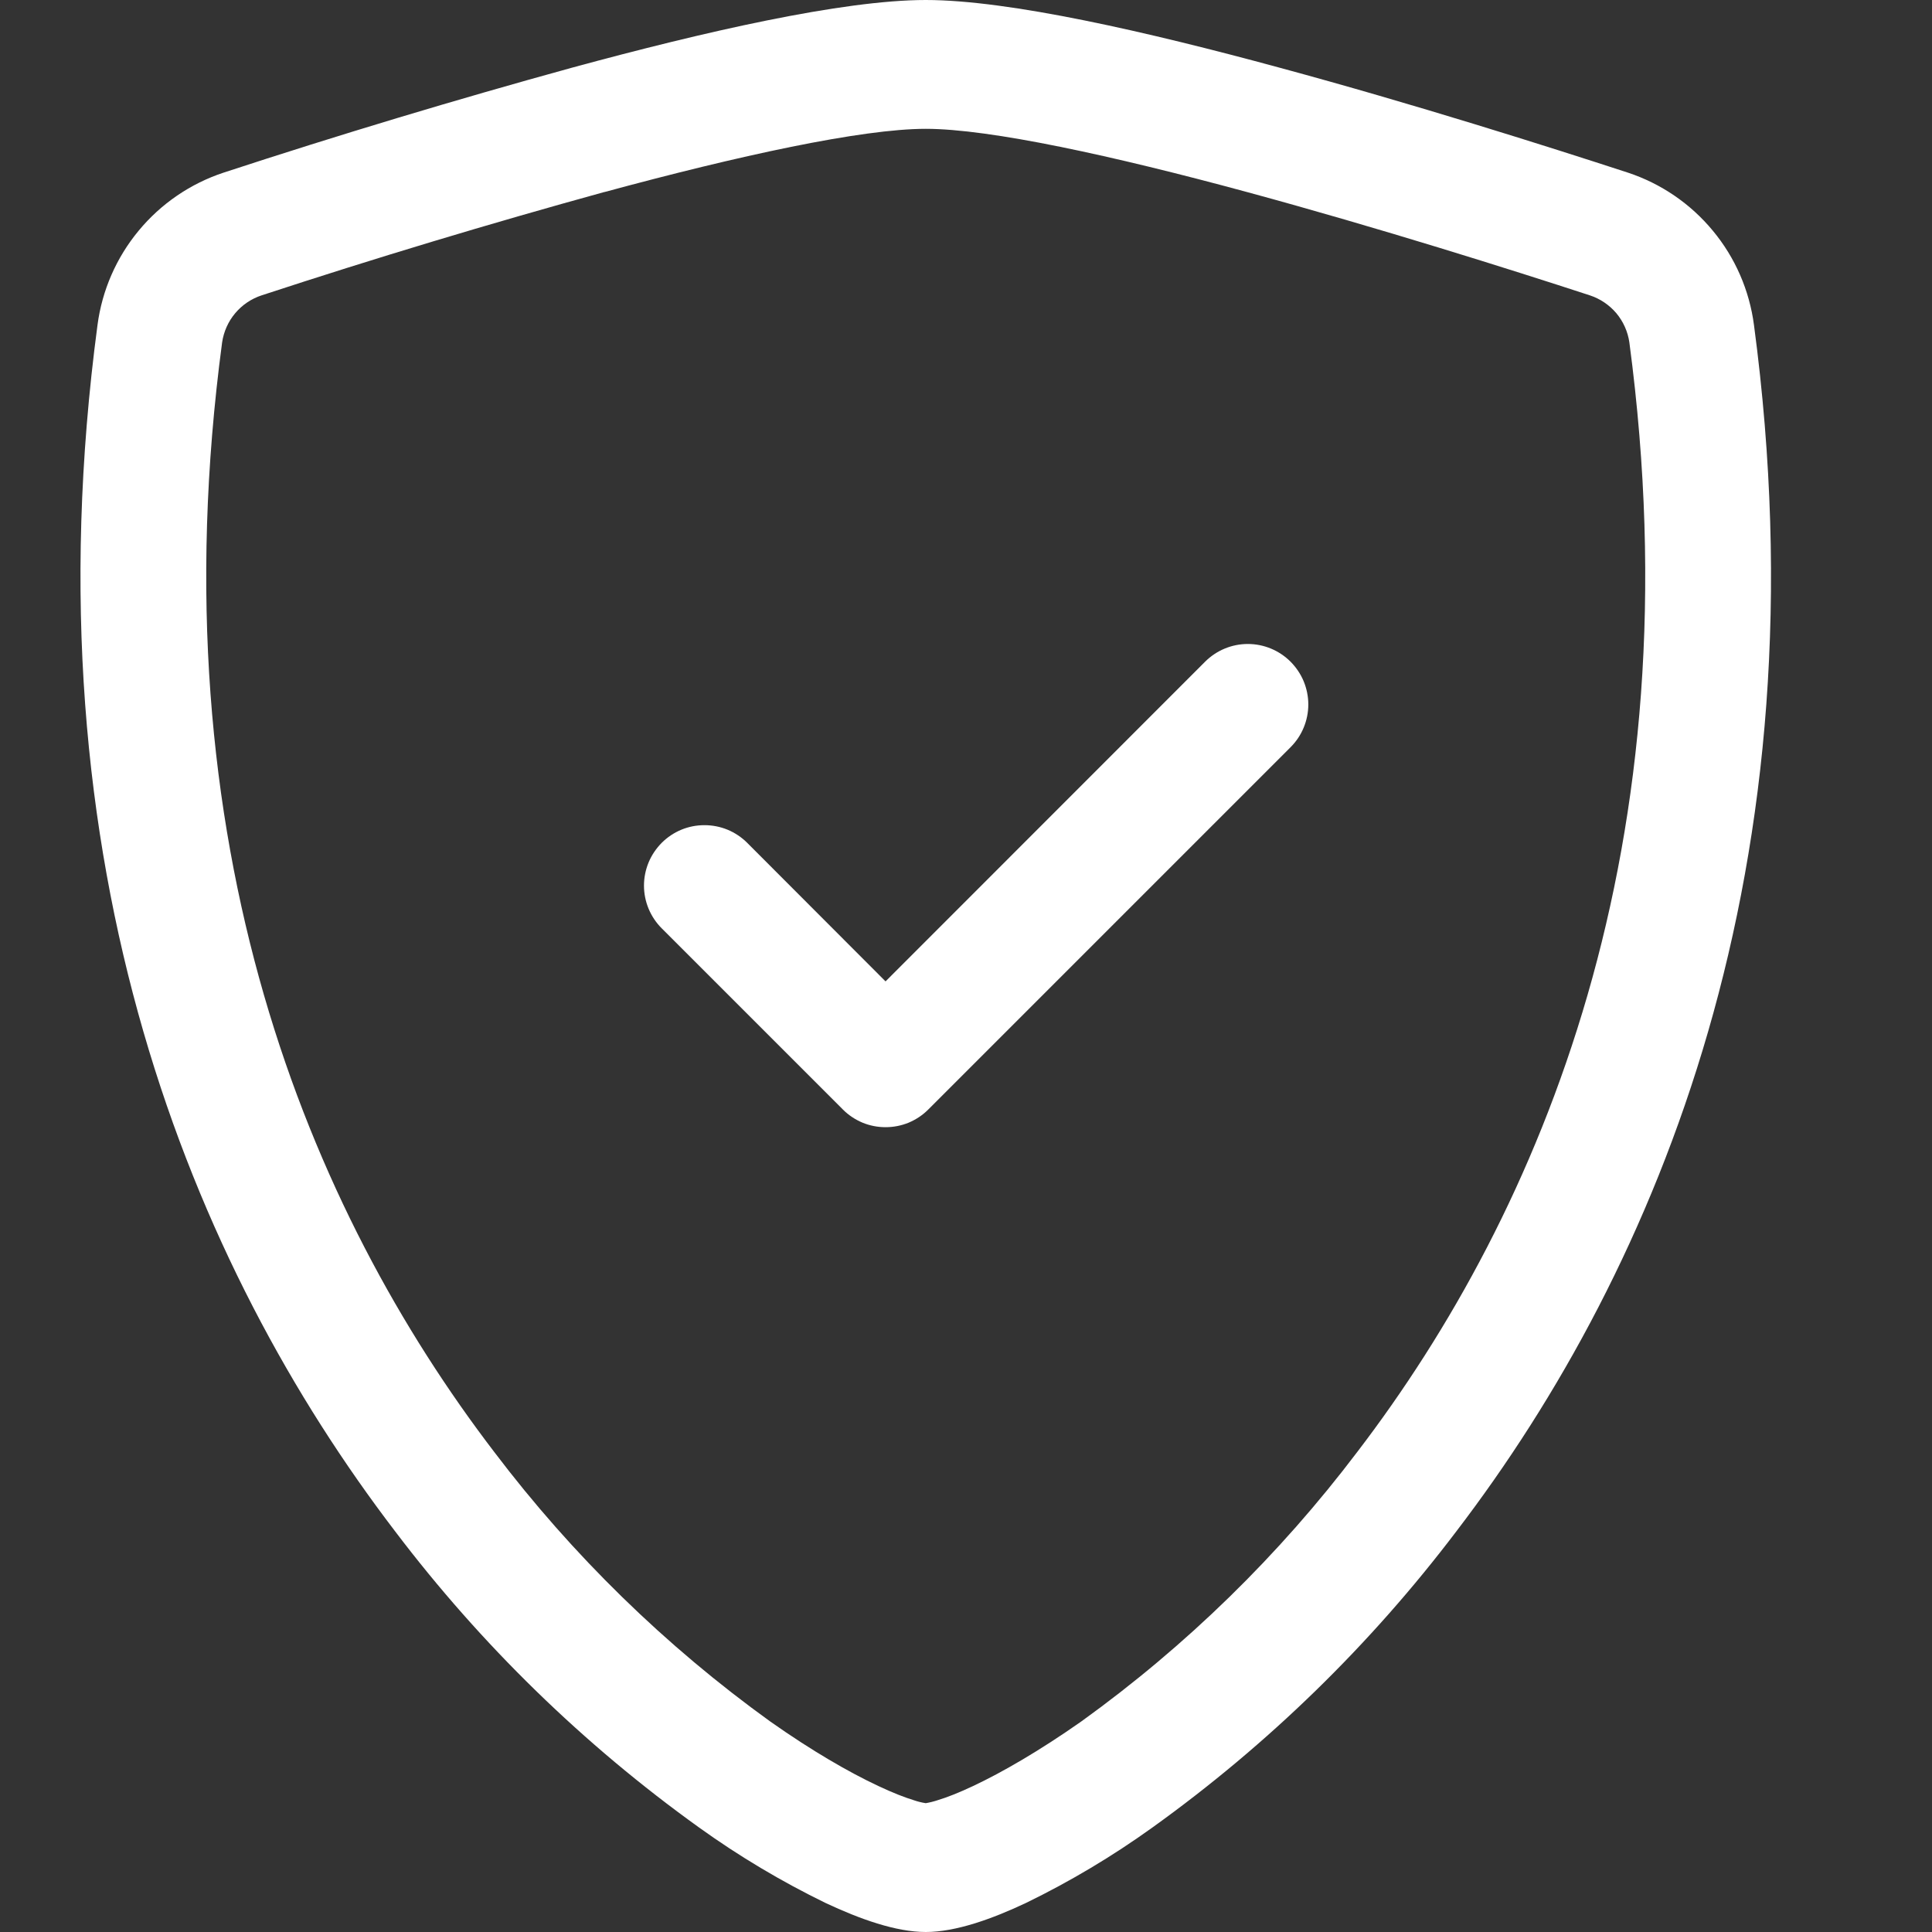 <?xml version="1.0" encoding="UTF-8"?> <svg xmlns="http://www.w3.org/2000/svg" width="28" height="28" viewBox="0 0 28 28" fill="none"><rect x="0" y="0" width="28" height="28" fill="#333333" stroke="none"/> <path d="M8.758 2.783C7.091 3.242 5.436 3.741 3.793 4.28C3.643 4.329 3.51 4.419 3.409 4.539C3.307 4.66 3.242 4.807 3.219 4.963C2.25 12.238 4.49 17.546 7.162 21.042C8.294 22.537 9.643 23.854 11.164 24.95C11.77 25.377 12.305 25.685 12.727 25.883C12.937 25.982 13.109 26.049 13.24 26.089C13.297 26.109 13.357 26.124 13.417 26.133C13.476 26.123 13.535 26.108 13.592 26.089C13.725 26.049 13.896 25.982 14.106 25.883C14.526 25.685 15.063 25.375 15.669 24.95C17.191 23.854 18.54 22.537 19.671 21.042C22.343 17.547 24.583 12.238 23.614 4.963C23.592 4.807 23.526 4.66 23.425 4.539C23.323 4.419 23.19 4.329 23.04 4.28C21.901 3.908 19.977 3.3 18.075 2.784C16.133 2.257 14.346 1.867 13.417 1.867C12.489 1.867 10.701 2.257 8.758 2.784V2.783ZM8.293 0.98C10.191 0.464 12.209 0 13.417 0C14.624 0 16.642 0.464 18.541 0.98C20.483 1.505 22.441 2.126 23.593 2.502C24.074 2.661 24.501 2.953 24.824 3.344C25.148 3.734 25.354 4.208 25.42 4.711C26.463 12.546 24.043 18.352 21.106 22.194C19.861 23.837 18.376 25.284 16.701 26.486C16.122 26.902 15.509 27.268 14.867 27.58C14.377 27.811 13.851 28 13.417 28C12.983 28 12.458 27.811 11.966 27.58C11.325 27.268 10.711 26.902 10.132 26.486C8.457 25.284 6.972 23.837 5.727 22.194C2.791 18.352 0.37 12.546 1.413 4.711C1.479 4.208 1.686 3.734 2.009 3.344C2.332 2.953 2.759 2.661 3.24 2.502C4.912 1.954 6.597 1.447 8.293 0.98Z" fill="white"></path> <path d="M18.704 9.59C18.785 9.672 18.85 9.768 18.894 9.874C18.938 9.981 18.961 10.095 18.961 10.21C18.961 10.325 18.938 10.439 18.894 10.545C18.85 10.652 18.785 10.748 18.704 10.829L13.454 16.079C13.373 16.161 13.276 16.225 13.17 16.27C13.063 16.314 12.95 16.336 12.834 16.336C12.719 16.336 12.605 16.314 12.499 16.27C12.393 16.225 12.296 16.161 12.215 16.079L9.59 13.454C9.509 13.373 9.444 13.276 9.4 13.17C9.356 13.064 9.333 12.95 9.333 12.835C9.333 12.72 9.356 12.606 9.4 12.499C9.444 12.393 9.509 12.297 9.59 12.215C9.671 12.134 9.768 12.069 9.874 12.025C9.98 11.981 10.094 11.959 10.209 11.959C10.325 11.959 10.438 11.981 10.545 12.025C10.651 12.069 10.748 12.134 10.829 12.215L12.834 14.223L17.465 9.59C17.546 9.509 17.643 9.444 17.749 9.4C17.855 9.356 17.969 9.333 18.084 9.333C18.2 9.333 18.314 9.356 18.42 9.4C18.526 9.444 18.623 9.509 18.704 9.59Z" fill="white"></path> </svg> 